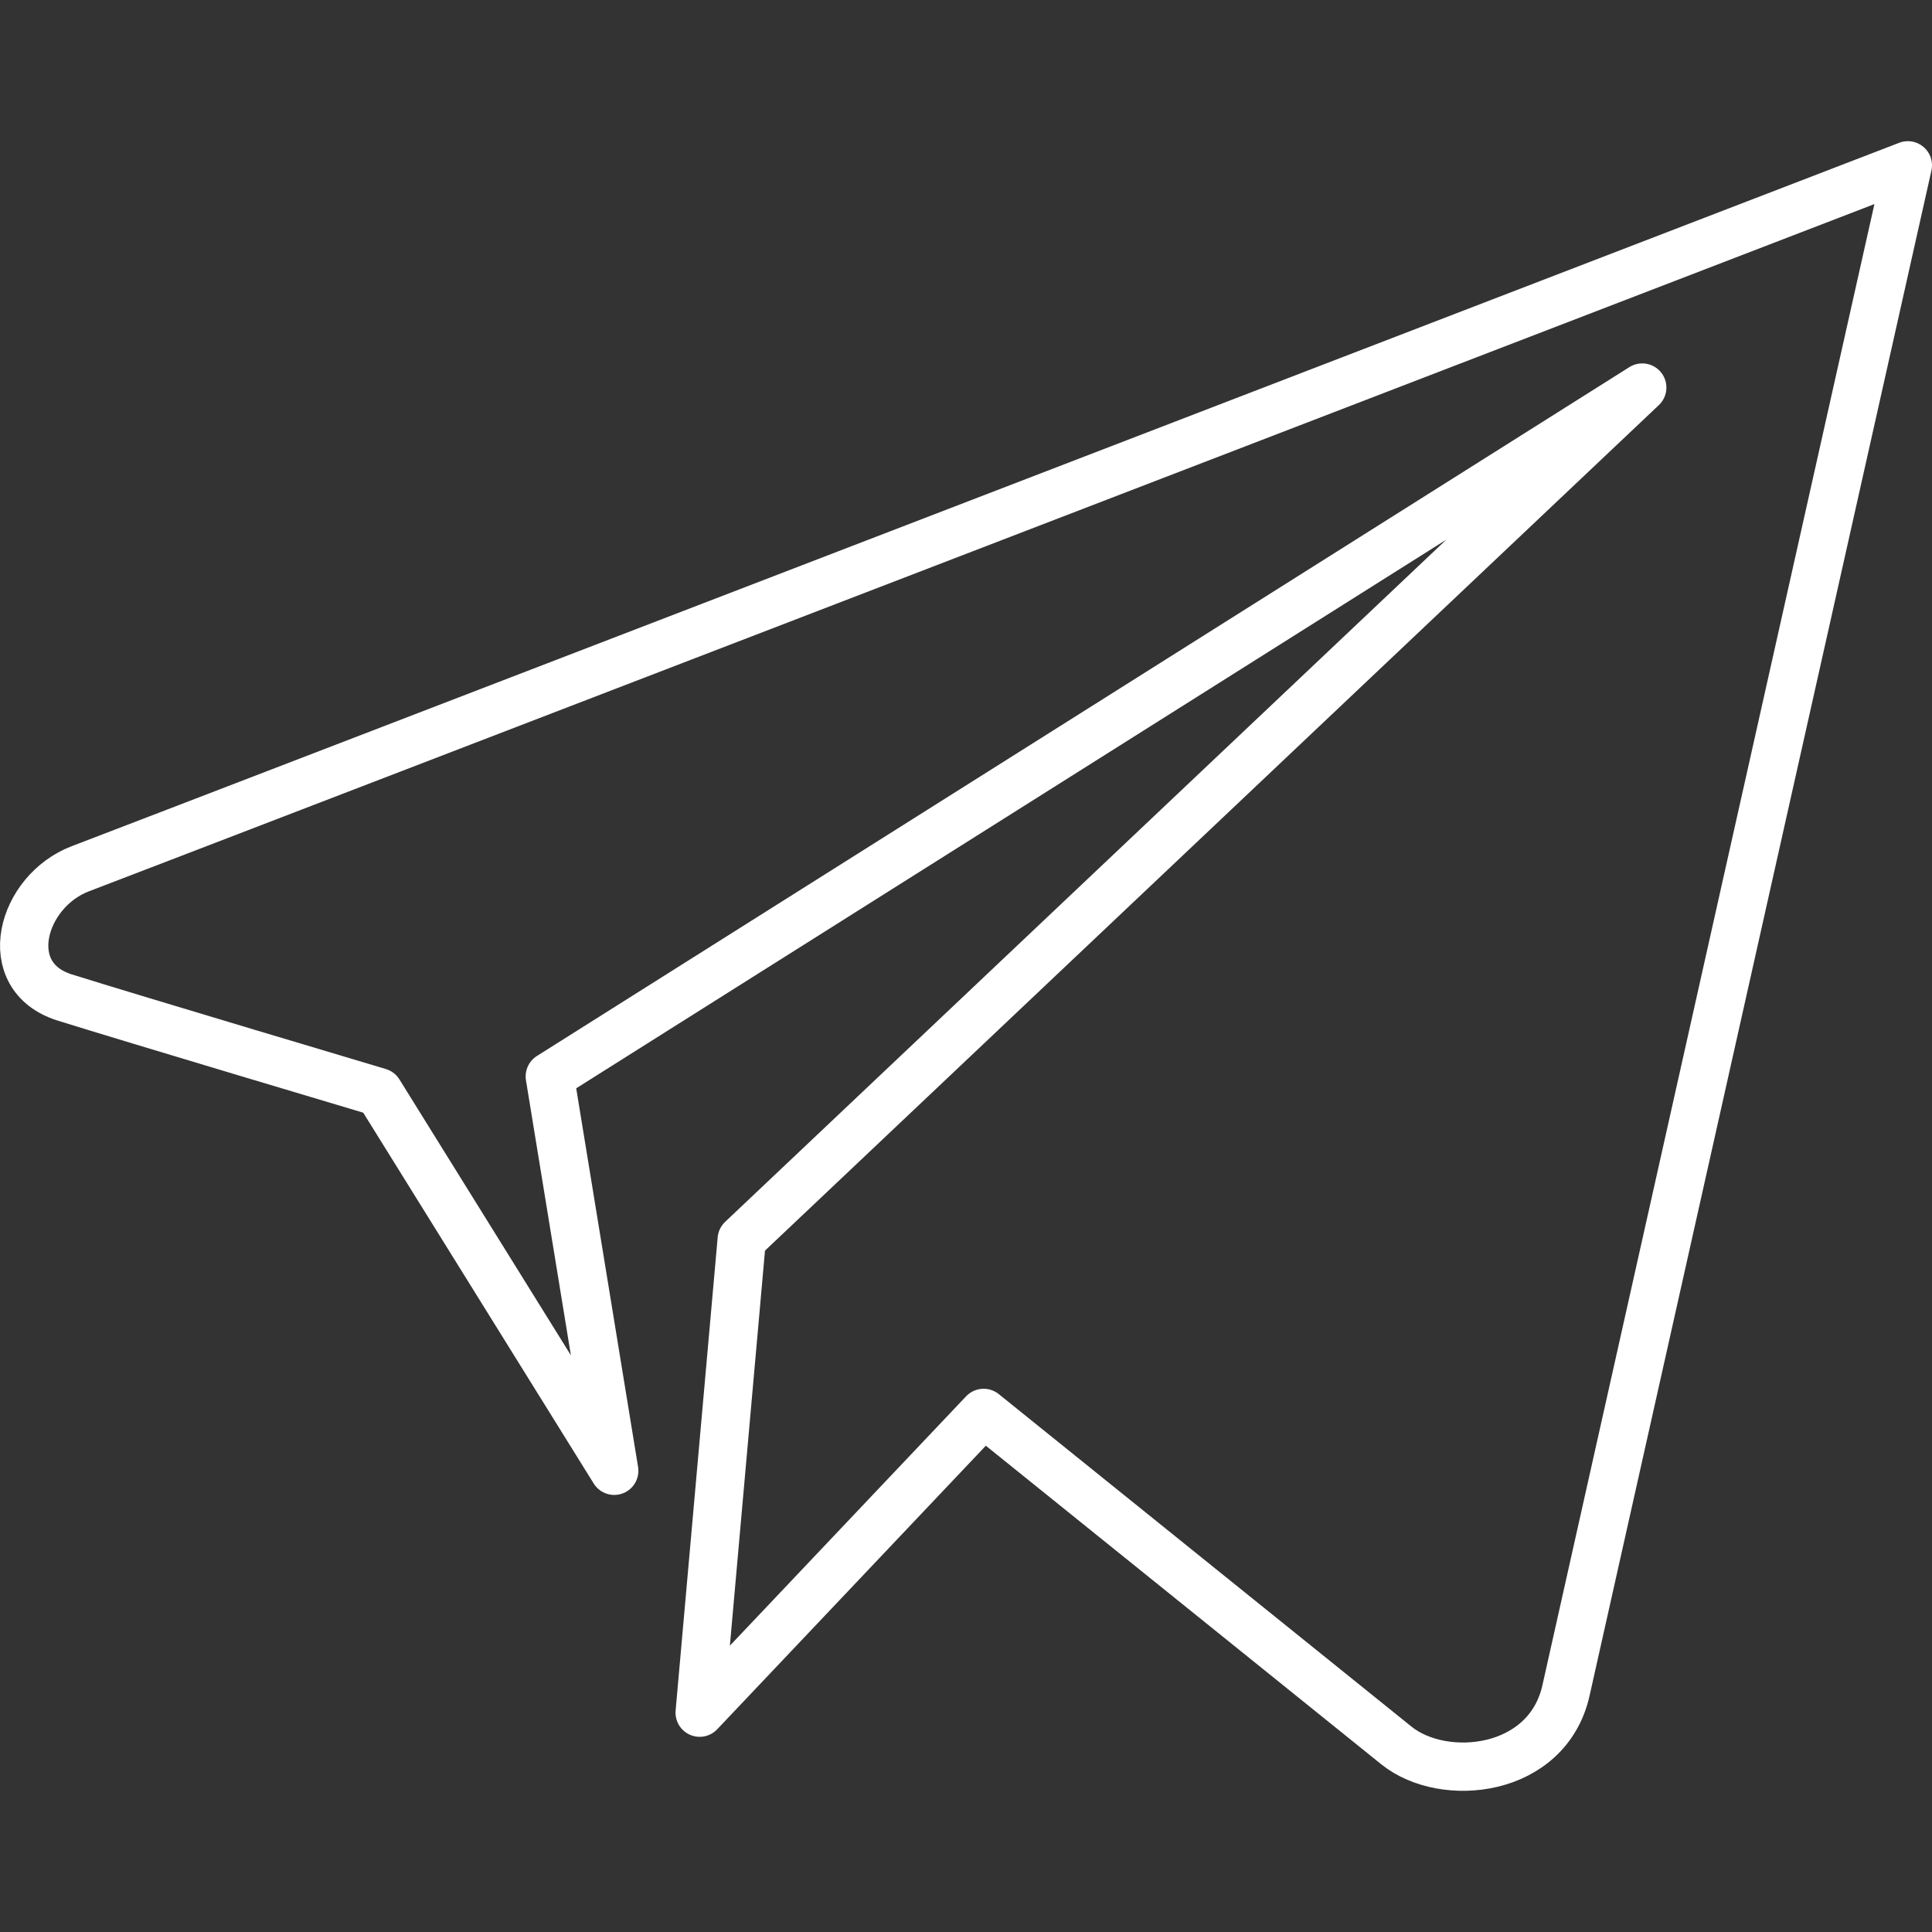 <?xml version="1.0" encoding="UTF-8"?>
<svg id="Livello_1" xmlns="http://www.w3.org/2000/svg" width="40" height="40" version="1.1" viewBox="0 0 40 40">
  <rect x="0" y="0" width="40" height="40" fill="#333333" stroke="none"/>
  <!-- Generator: Adobe Illustrator 29.5.1, SVG Export Plug-In . SVG Version: 2.1.0 Build 141)  -->
  <path d="M15.357,25.66l-.871,9.799,5.879-6.206s7.567,6.097,8.547,6.886,3.13.572,3.511-1.143,7.077-31.573,7.077-31.573c0,0-36.609,14.099-37.833,14.562s-1.715,2.232-.327,2.667,6.505,1.96,6.505,1.96l4.872,7.839-1.334-8.165,22.618-14.262L15.357,25.66Z" style="fill: none; stroke: #fff; stroke-linecap: round; stroke-linejoin: round;"/>
</svg>